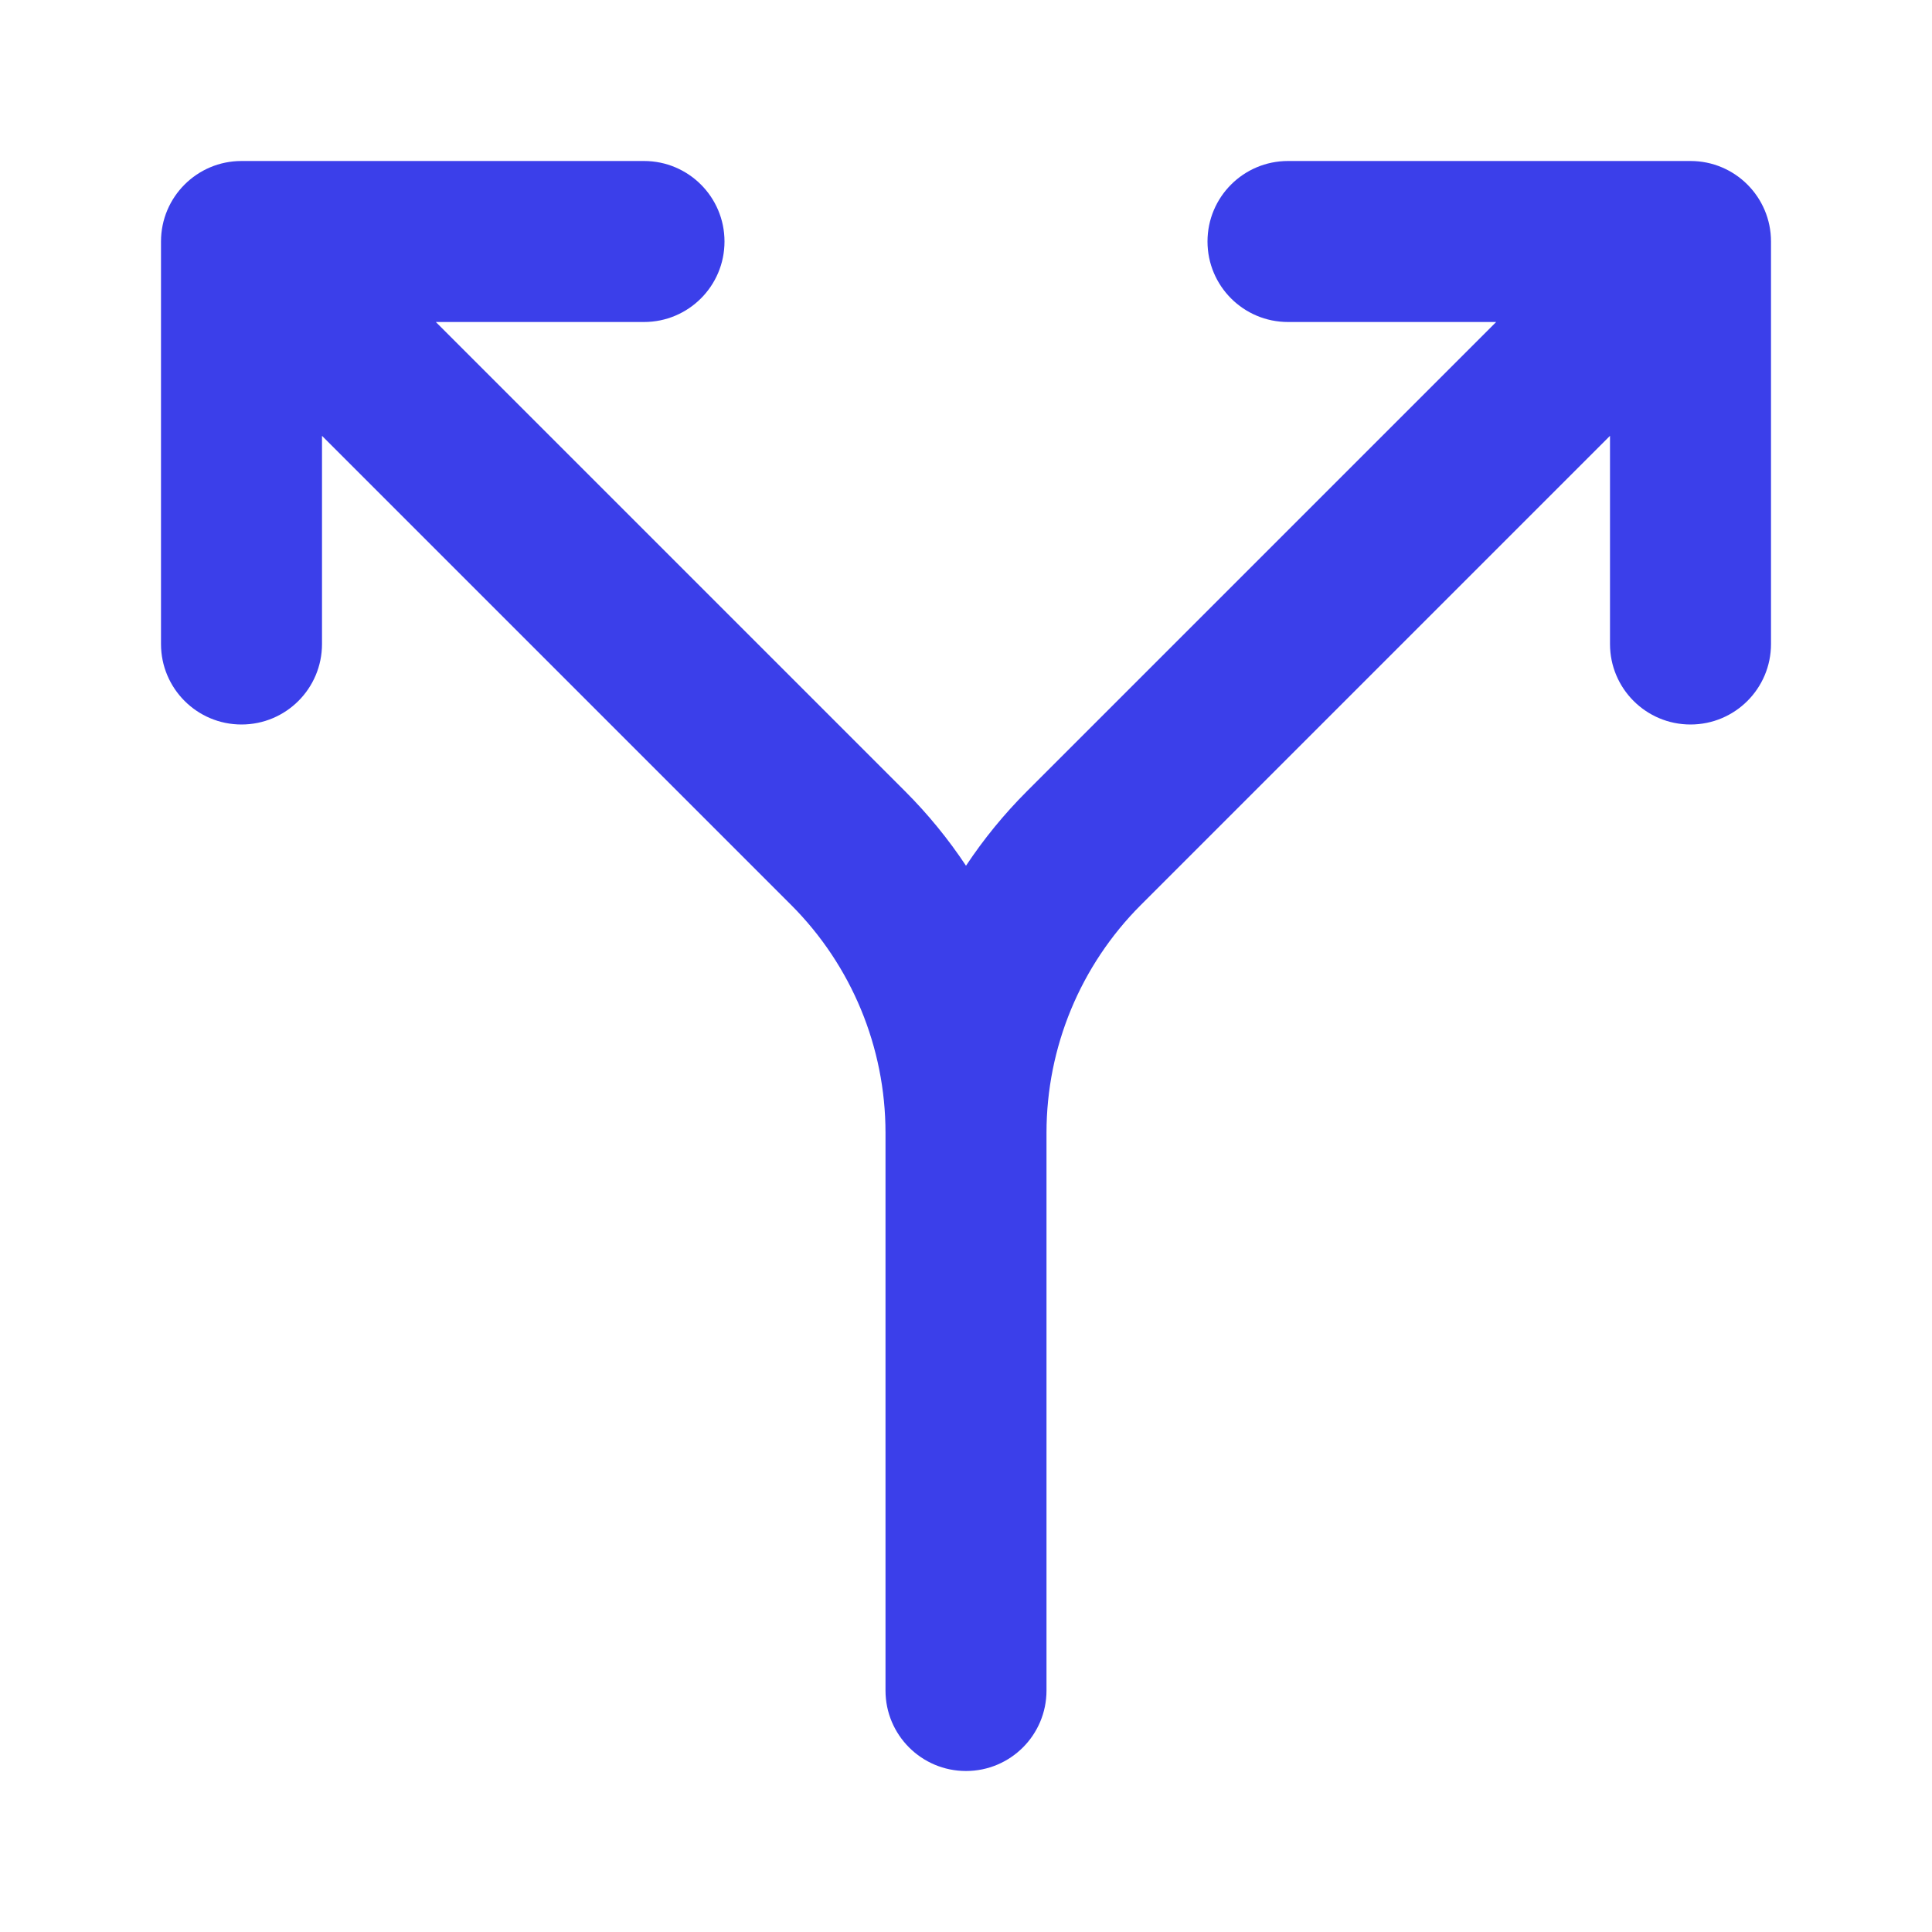 <svg width="48" height="48" viewBox="0 0 48 48" fill="none" xmlns="http://www.w3.org/2000/svg">
<g id="Global/ID/Icon/Route">
<path id="Vector (Stroke)" fill-rule="evenodd" clip-rule="evenodd" d="M6 4H16C17.105 4 18 4.895 18 6C18 7.105 17.105 8 16 8H10.828L22.486 19.658C23.055 20.227 23.562 20.848 24 21.509C24.438 20.848 24.945 20.227 25.514 19.658L37.172 8H32C30.895 8 30 7.105 30 6C30 4.895 30.895 4 32 4H42C43.105 4 44 4.895 44 6V16C44 17.105 43.105 18 42 18C40.895 18 40 17.105 40 16V10.828L28.342 22.486C28.342 22.486 28.343 22.486 28.342 22.486C26.843 23.986 26.001 26.019 26 28.14V42C26 43.105 25.105 44 24 44C22.895 44 22 43.105 22 42V28.14C21.999 26.02 21.157 23.986 19.658 22.486C19.658 22.486 19.658 22.486 19.658 22.486L8 10.828V16C8 17.105 7.105 18 6 18C4.895 18 4 17.105 4 16V6C4 4.895 4.895 4 6 4Z" fill="#3B3FEA"/>
</g>
</svg>

